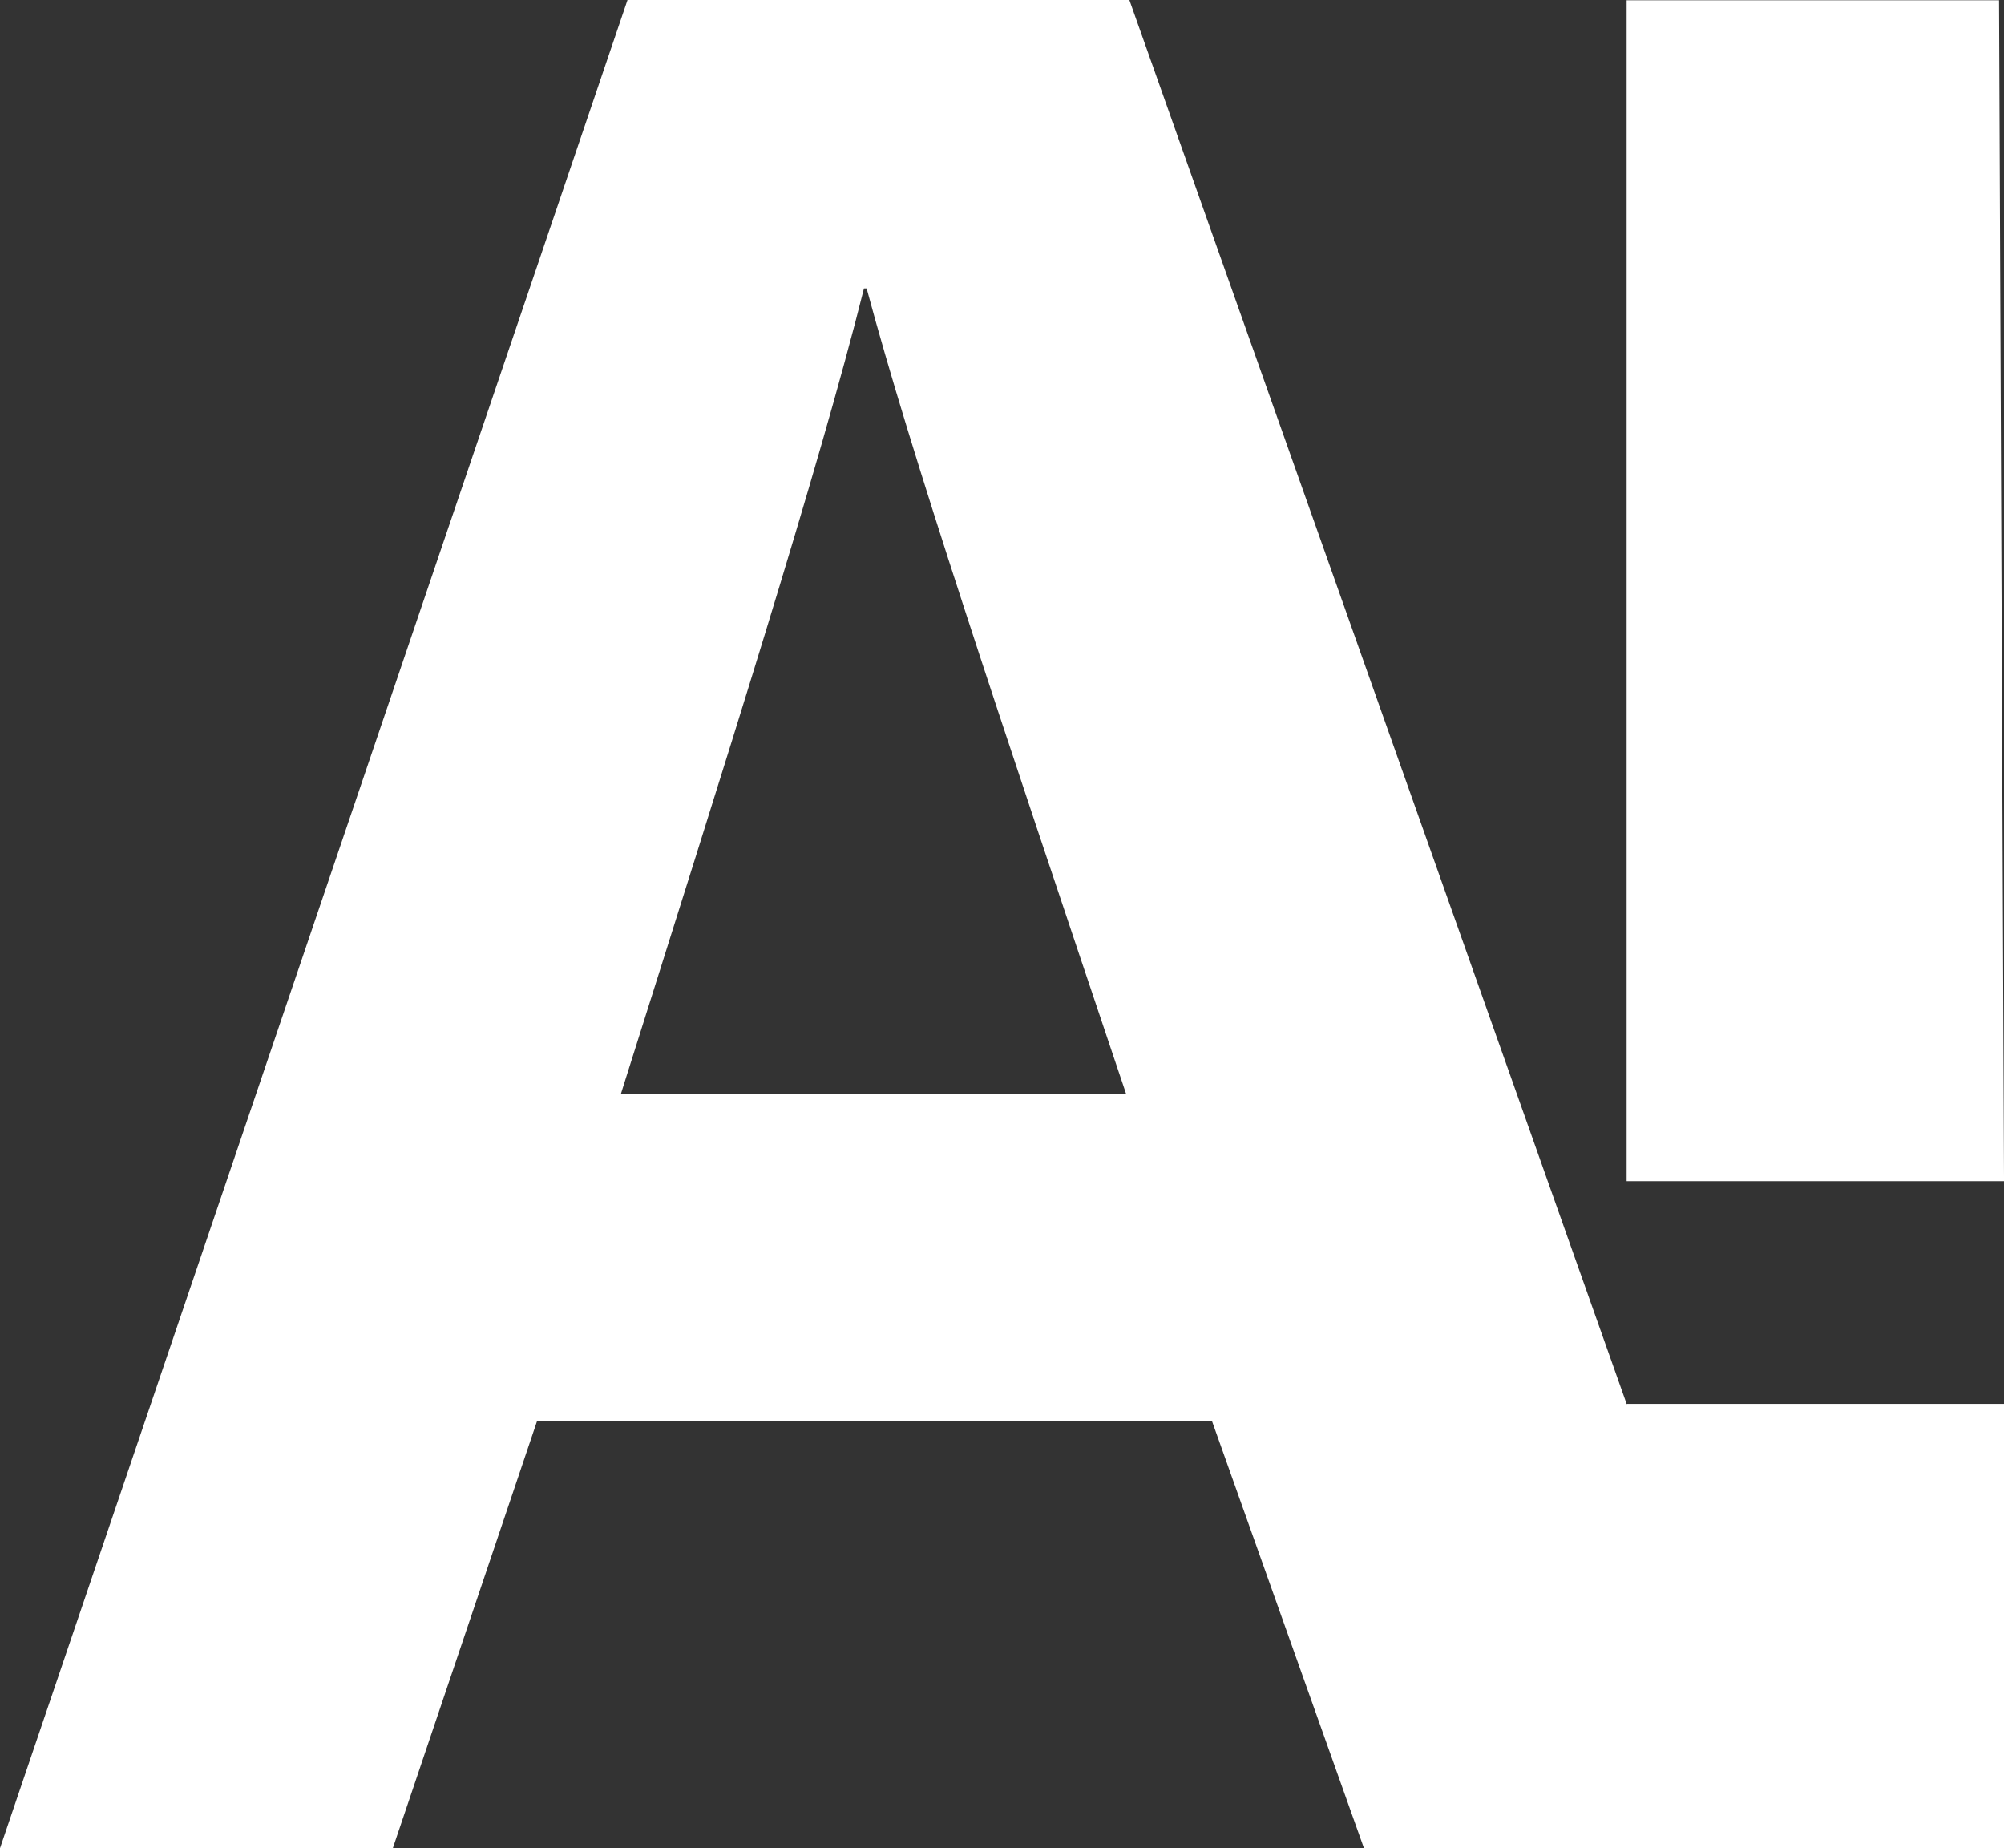 <?xml version="1.0" encoding="UTF-8"?>
<svg id="_Слой_2" data-name="Слой 2" xmlns="http://www.w3.org/2000/svg" viewBox="0 0 941.74 868.4">
  <rect x="0" y="0" width="941.74" height="868.4" fill="#333333" stroke="none"/>
  <defs>
    <style>
      .cls-1 {
        fill: #fff;
      }
    </style>
  </defs>
  <g id="_Слой_1-2" data-name="Слой 1">
    <g>
      <path class="cls-1" d="M252.34,667.81l-67.75,200.59H0L294.88,0h235.85l307.63,868.4h-197.39l-71.38-200.59H252.34ZM529.17,513.91c-61.66-183.27-100.95-300.35-121.91-378.4h-1.26c-21.41,85.61-64.79,221.84-114.2,378.4h237.37Z"/>
      <path class="cls-1" d="M764.4,554.97V.12h175.02l2.33,554.85h-177.34ZM764.4,868.28v-208.66h177.34v208.66h-177.34Z"/>
    </g>
  </g>
</svg>